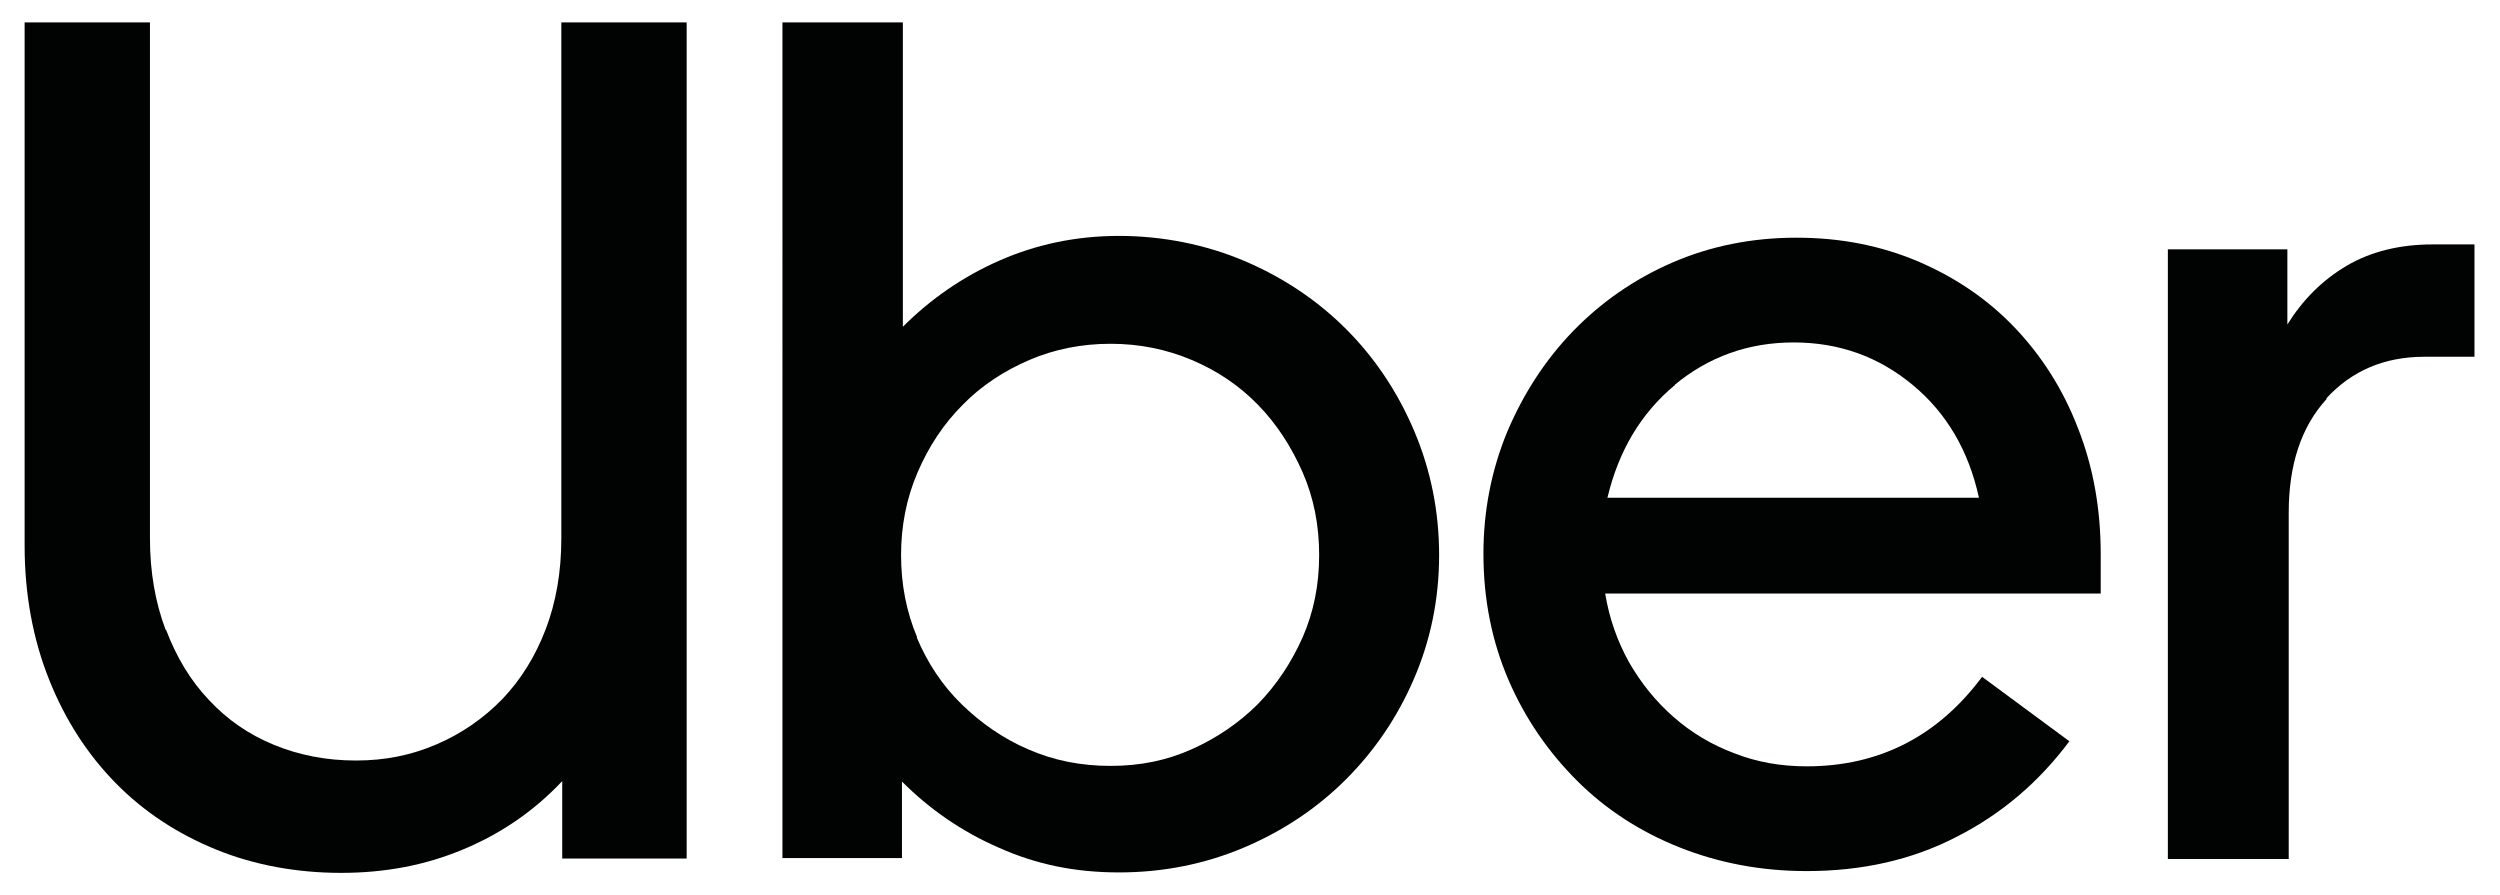<?xml version="1.0" encoding="UTF-8"?>
<svg id="Layer_1" data-name="Layer 1" xmlns="http://www.w3.org/2000/svg" viewBox="0 0 55.85 20">
  <defs>
    <style>
      .cls-1 {
        fill: #010202;
        stroke-width: 0px;
      }
    </style>
  </defs>
  <path class="cls-1" d="m3.71,14.07c.23.61.55,1.14.96,1.57.41.44.89.77,1.45,1,.56.23,1.17.35,1.83.35s1.24-.12,1.8-.36,1.05-.58,1.47-1.01c.42-.44.74-.96.97-1.56s.35-1.28.35-2.03V.5h2.8v18.68h-2.78v-1.73c-.62.66-1.36,1.17-2.2,1.52-.85.36-1.76.53-2.74.53s-1.93-.17-2.79-.52c-.86-.35-1.61-.84-2.24-1.48s-1.13-1.41-1.49-2.31c-.36-.9-.55-1.9-.55-3V.5h2.8v11.53c0,.75.12,1.43.35,2.04Z"/>
  <path class="cls-1" d="m20.17.5v6.8c.62-.62,1.34-1.12,2.16-1.48s1.71-.55,2.67-.55,1.93.19,2.8.56c.87.37,1.63.88,2.27,1.52s1.15,1.4,1.52,2.27c.37.87.56,1.8.56,2.78s-.19,1.9-.56,2.76c-.37.86-.88,1.61-1.52,2.25-.64.64-1.4,1.15-2.27,1.52-.87.37-1.81.56-2.8.56s-1.85-.18-2.68-.55c-.83-.36-1.55-.86-2.17-1.48v1.71h-2.67V.5h2.7Zm.31,13.74c.24.57.57,1.07,1,1.49s.93.77,1.49,1.01c.57.25,1.18.37,1.84.37s1.25-.12,1.81-.37,1.06-.59,1.48-1.01c.42-.43.75-.93,1-1.49.25-.57.37-1.18.37-1.84s-.12-1.28-.37-1.85-.58-1.08-1-1.51c-.42-.43-.91-.76-1.48-1s-1.17-.36-1.81-.36-1.25.12-1.81.36-1.07.57-1.49,1c-.43.43-.76.93-1.01,1.51-.25.58-.37,1.2-.37,1.85,0,.66.12,1.27.36,1.84Z"/>
  <path class="cls-1" d="m33.67,9.65c.36-.85.85-1.61,1.47-2.25s1.36-1.16,2.21-1.53,1.78-.56,2.78-.56,1.89.18,2.72.53c.84.36,1.56.85,2.16,1.48.6.63,1.08,1.38,1.41,2.24.34.86.51,1.8.51,2.82v.88h-11.07c.09.55.27,1.06.53,1.53.27.47.6.88,1,1.23.4.35.85.62,1.36.81.51.2,1.05.29,1.61.29,1.62,0,2.93-.67,3.92-2l1.95,1.44c-.68.91-1.51,1.62-2.51,2.13-1,.52-2.12.77-3.36.77-1.01,0-1.96-.18-2.84-.53s-1.65-.85-2.29-1.49-1.16-1.39-1.53-2.25-.56-1.8-.56-2.82c0-.96.18-1.87.53-2.72Zm3.75-1.05c-.76.63-1.26,1.47-1.51,2.52h8.3c-.23-1.05-.72-1.89-1.48-2.52-.76-.63-1.64-.95-2.66-.95-1.01,0-1.9.32-2.66.95Z"/>
  <path class="cls-1" d="m51.98,8.91c-.57.62-.85,1.47-.85,2.54v7.74h-2.7V5.57h2.67v1.68c.34-.55.78-.99,1.32-1.31.54-.32,1.19-.48,1.93-.48h.93v2.51h-1.12c-.89,0-1.62.31-2.19.93Z"/>
</svg>